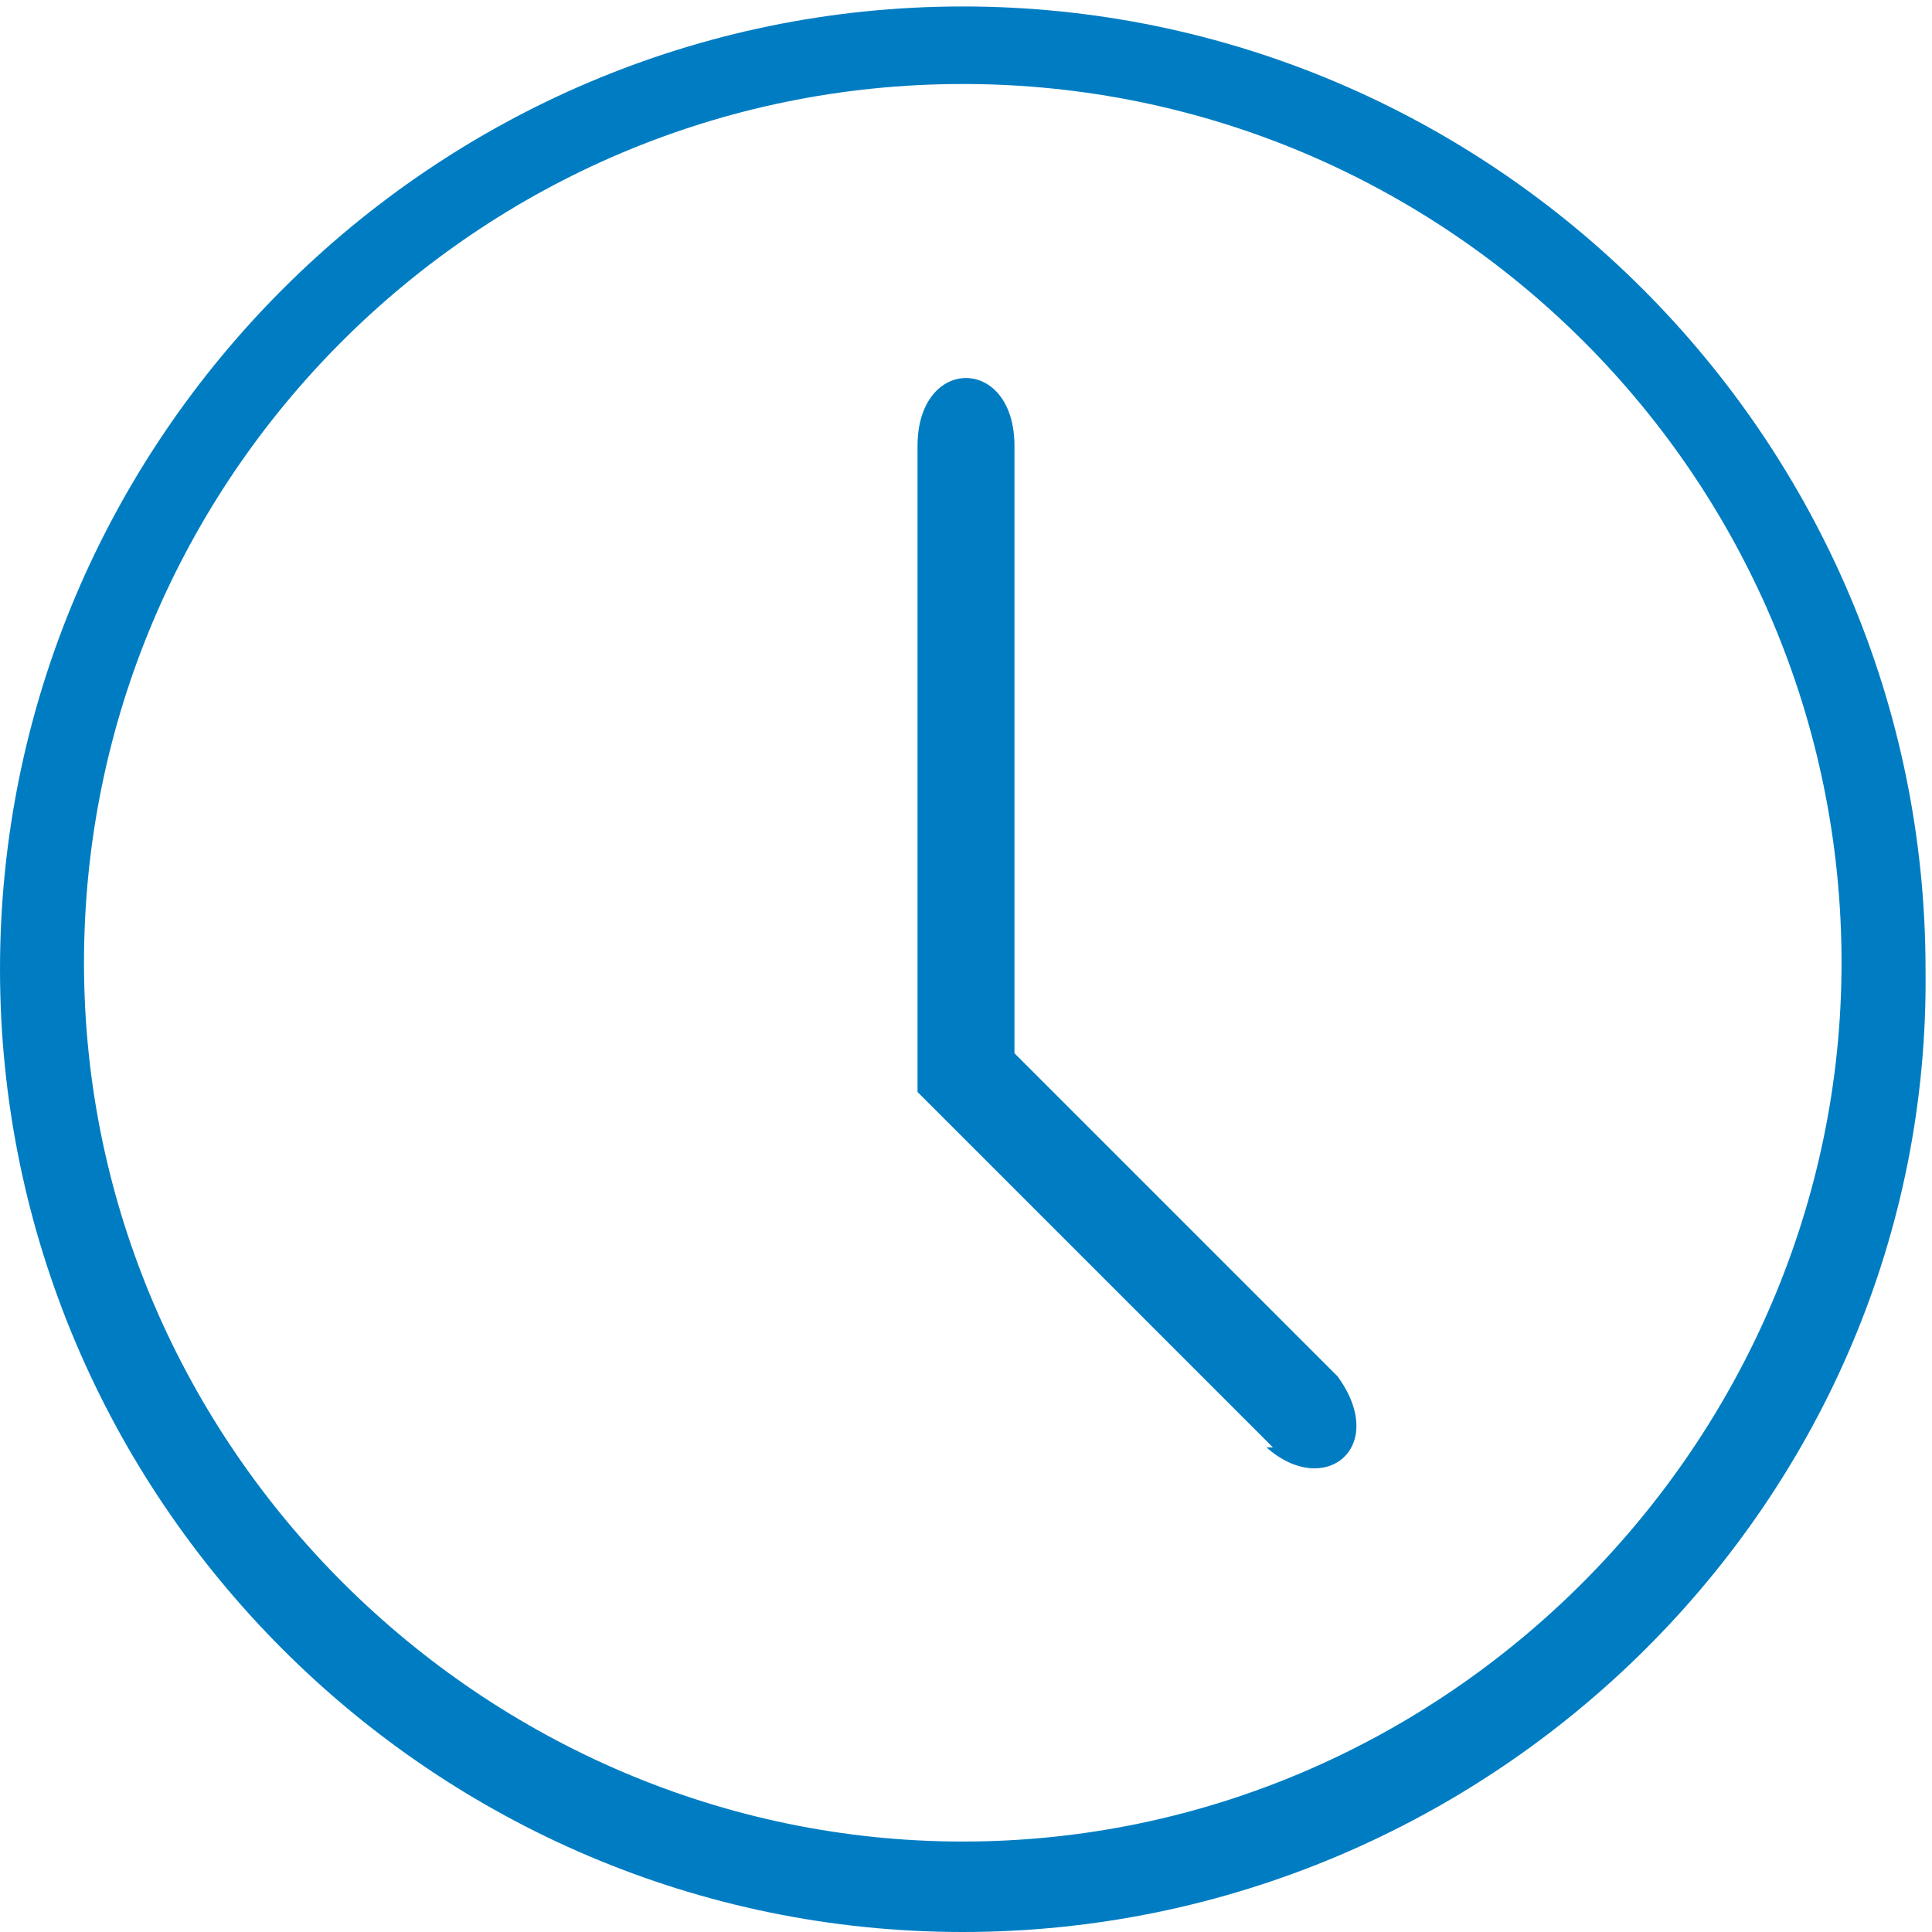 <?xml version="1.0" encoding="UTF-8"?> <!-- Creator: CorelDRAW 2020 (64-Bit) --> <svg xmlns="http://www.w3.org/2000/svg" xmlns:xlink="http://www.w3.org/1999/xlink" xmlns:xodm="http://www.corel.com/coreldraw/odm/2003" xml:space="preserve" width="10.753mm" height="10.753mm" style="shape-rendering:geometricPrecision; text-rendering:geometricPrecision; image-rendering:optimizeQuality; fill-rule:evenodd; clip-rule:evenodd" viewBox="0 0 2.99 2.99"> <defs> <style type="text/css"> <![CDATA[ .fil0 {fill:#007DC2} ]]> </style> </defs> <g id="Слой_x0020_1">  <path class="fil0" d="M1.49 2.99c0.82,0 1.5,-0.67 1.49,-1.49 -0,-0.82 -0.67,-1.49 -1.49,-1.49 -0.82,0 -1.49,0.67 -1.49,1.49 0,0.82 0.67,1.49 1.49,1.49zm0 -2.86c0.75,0 1.36,0.61 1.36,1.36 0,0.74 -0.61,1.36 -1.36,1.36 -0.74,0 -1.36,-0.61 -1.36,-1.36 0,-0.75 0.61,-1.36 1.36,-1.36zm0.47 2.11c0.09,0.08 0.19,0 0.11,-0.11l-0.5 -0.5 0 -0.94c-0,-0.14 -0.15,-0.14 -0.15,0l0 1 0.55 0.55z"></path> </g> </svg> 
